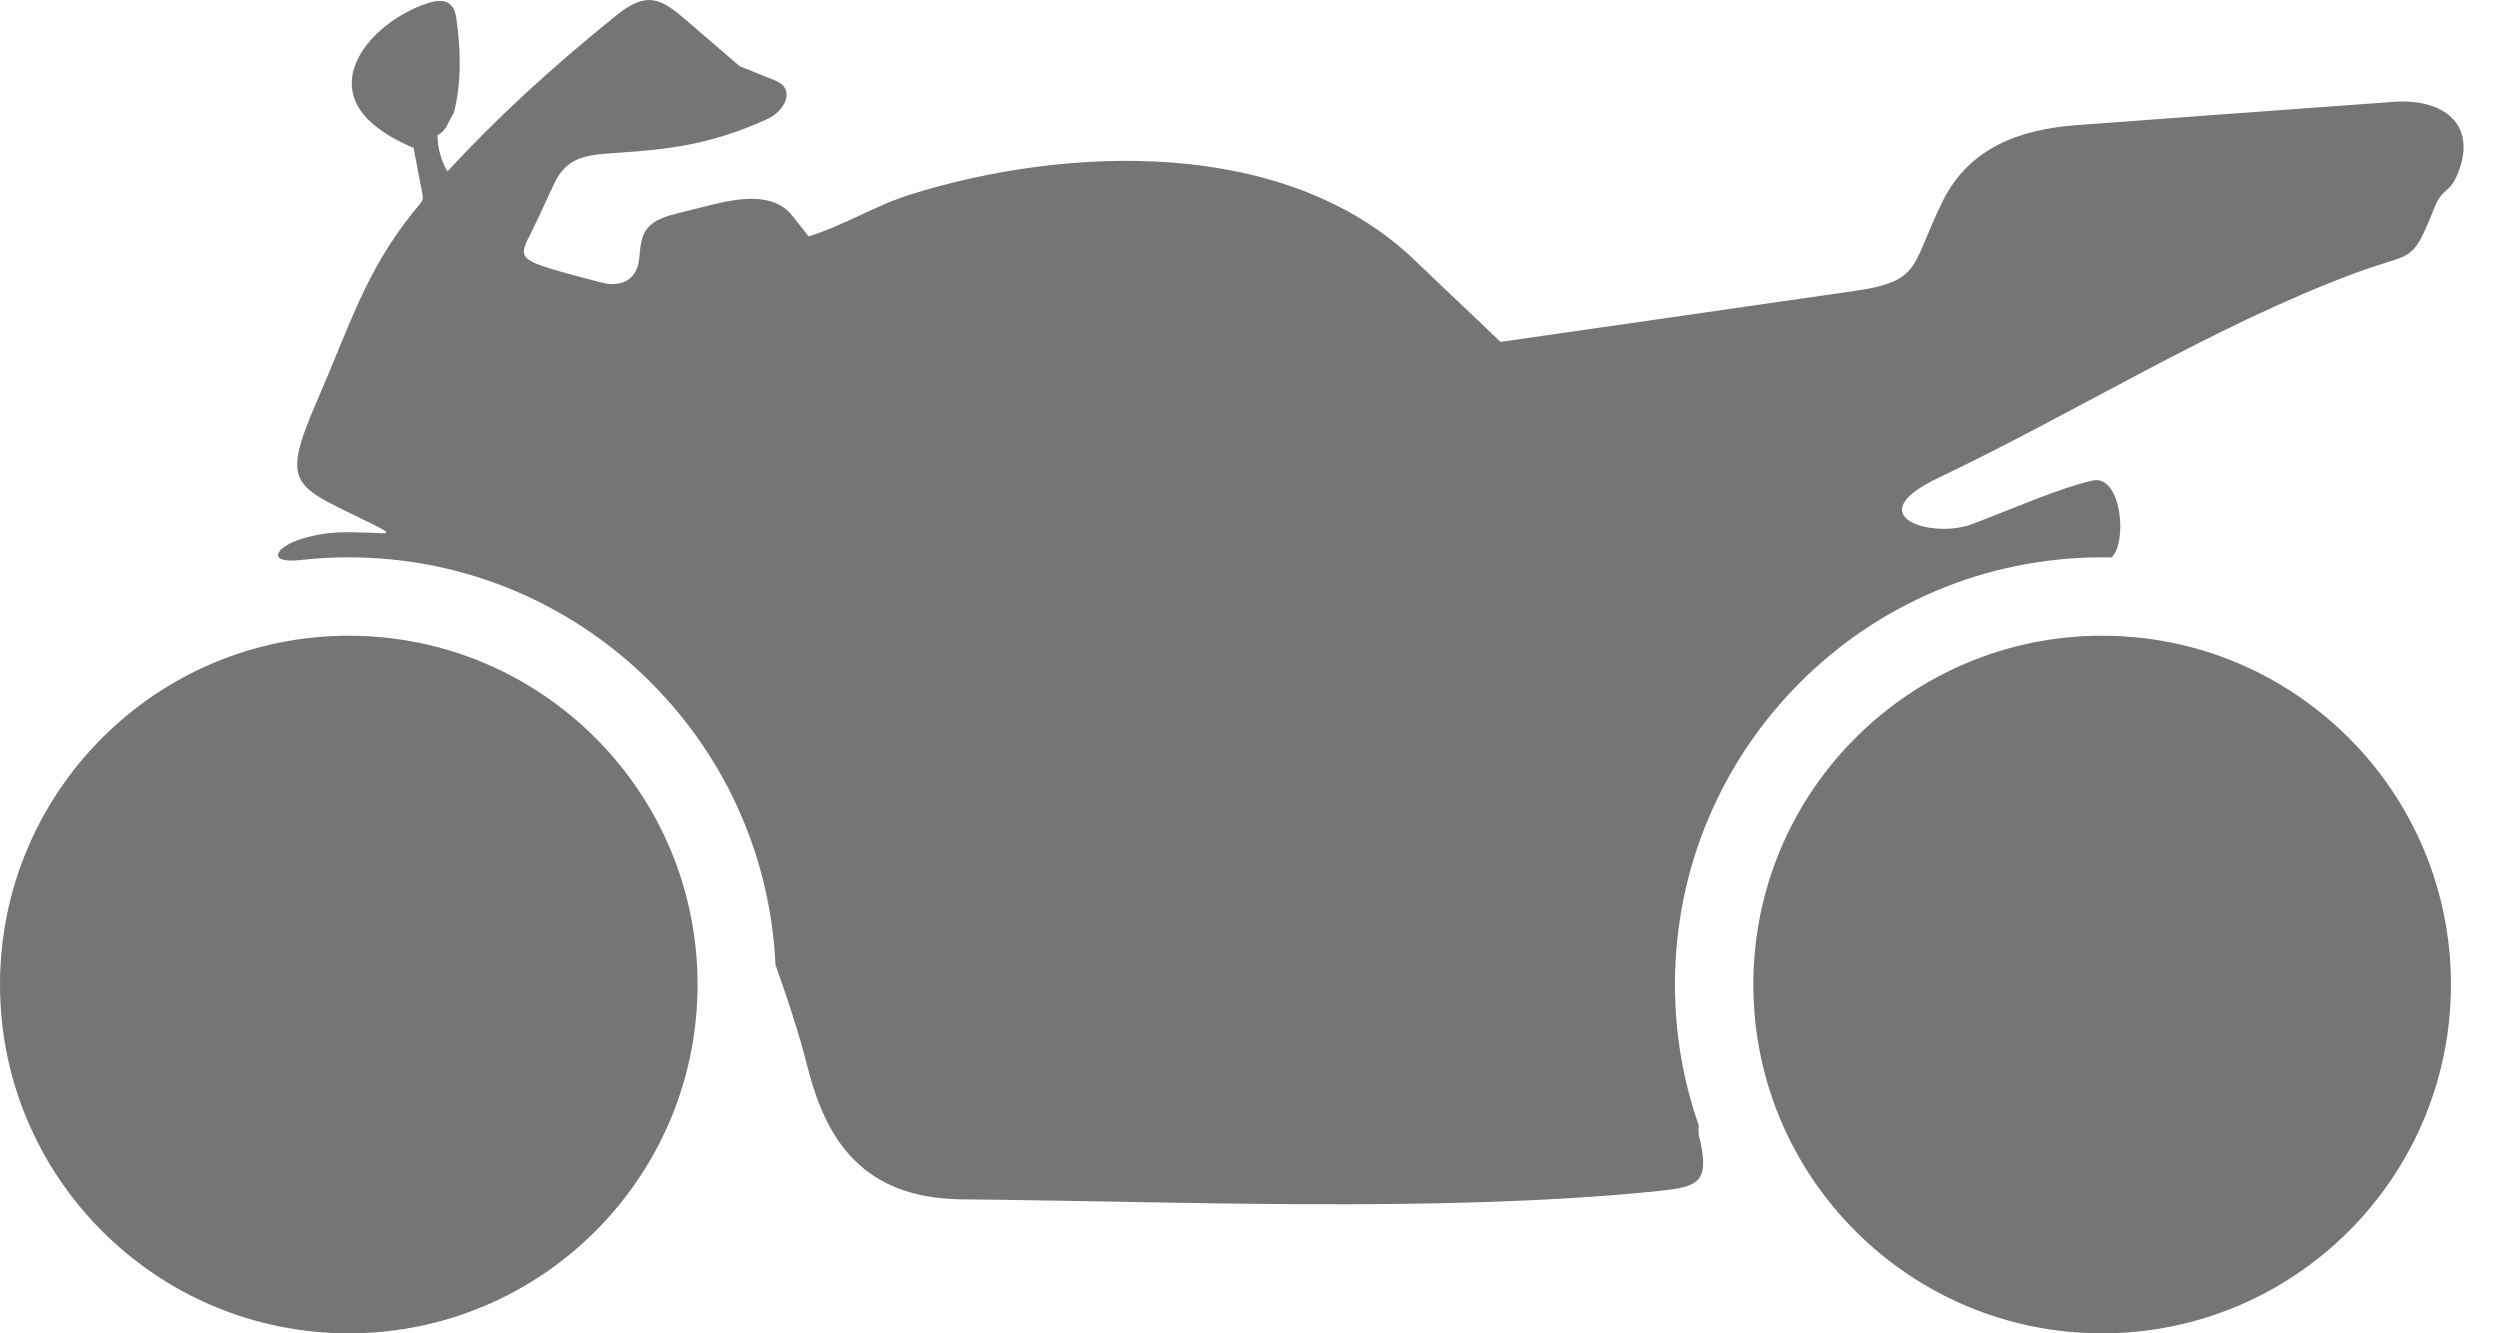 <svg width="45" height="24" viewBox="0 0 45 24" fill="none" xmlns="http://www.w3.org/2000/svg">
<path fill-rule="evenodd" clip-rule="evenodd" d="M38.01 10.034C38.305 9.736 38.175 8.541 37.673 8.649C37.104 8.771 36.209 9.165 35.493 9.436C34.789 9.702 33.419 9.301 34.891 8.601C37.417 7.399 39.815 5.878 42.38 4.92C43.454 4.519 43.402 4.78 43.819 3.74C43.977 3.347 44.085 3.51 44.243 3.117C44.604 2.216 43.952 1.771 43.092 1.833C41.128 1.973 39.282 2.113 37.374 2.253C36.365 2.327 35.451 2.657 34.975 3.609C34.389 4.783 34.611 5.06 33.382 5.237C31.258 5.543 29.133 5.848 27.009 6.154C26.378 5.548 26.102 5.297 25.472 4.69C23.137 2.445 19.18 2.63 16.394 3.499C15.748 3.701 15.203 4.054 14.556 4.255C14.458 4.131 14.36 4.007 14.262 3.883C13.915 3.445 13.261 3.574 12.766 3.697C12.566 3.747 12.367 3.797 12.168 3.847C11.597 3.989 11.543 4.201 11.508 4.634C11.476 5.038 11.183 5.184 10.809 5.082C10.501 5 10.181 4.919 9.889 4.829C9.224 4.624 9.403 4.536 9.663 3.977C9.765 3.756 9.868 3.536 9.97 3.315C10.209 2.801 10.588 2.787 11.115 2.751C12.05 2.688 12.81 2.601 13.816 2.141C14.102 2.011 14.359 1.61 13.938 1.442C13.731 1.359 13.524 1.276 13.316 1.193C12.988 0.911 12.658 0.628 12.329 0.345C11.889 -0.033 11.637 -0.16 11.101 0.271C9.911 1.229 8.91 2.154 8.055 3.085C7.944 2.91 7.875 2.653 7.875 2.434C8.063 2.332 8.056 2.193 8.166 2.04C8.312 1.496 8.294 0.892 8.214 0.327C8.162 -0.045 7.903 -0.028 7.591 0.095C6.633 0.47 5.847 1.467 6.689 2.211C6.922 2.415 7.179 2.551 7.444 2.661C7.483 2.867 7.523 3.074 7.562 3.28C7.632 3.654 7.656 3.544 7.424 3.835C6.574 4.899 6.284 5.888 5.716 7.194C5.026 8.782 5.283 8.73 6.728 9.445C7.175 9.666 6.874 9.586 6.586 9.587C6.358 9.588 5.902 9.531 5.352 9.726C4.945 9.872 4.811 10.147 5.418 10.08C5.7 10.048 5.987 10.032 6.278 10.032C10.407 10.032 13.775 13.286 13.959 17.369C14.178 17.98 14.381 18.597 14.541 19.225C14.866 20.498 15.514 21.571 17.316 21.588C21.243 21.627 25.861 21.829 29.718 21.452C30.562 21.37 30.772 21.319 30.603 20.532C30.573 20.454 30.567 20.36 30.577 20.256C30.3 19.463 30.149 18.61 30.149 17.722C30.149 13.475 33.591 10.032 37.839 10.032C37.896 10.032 37.953 10.033 38.01 10.034ZM6.278 11.443C2.811 11.443 0 14.254 0 17.722C0 21.189 2.811 24 6.278 24C9.746 24 12.556 21.189 12.556 17.722C12.556 14.254 9.746 11.443 6.278 11.443ZM37.838 11.443C34.371 11.443 31.56 14.254 31.56 17.722C31.56 21.189 34.371 24 37.838 24C41.306 24 44.117 21.189 44.117 17.722C44.117 14.254 41.306 11.443 37.838 11.443Z" fill="#757575"/>
</svg>
